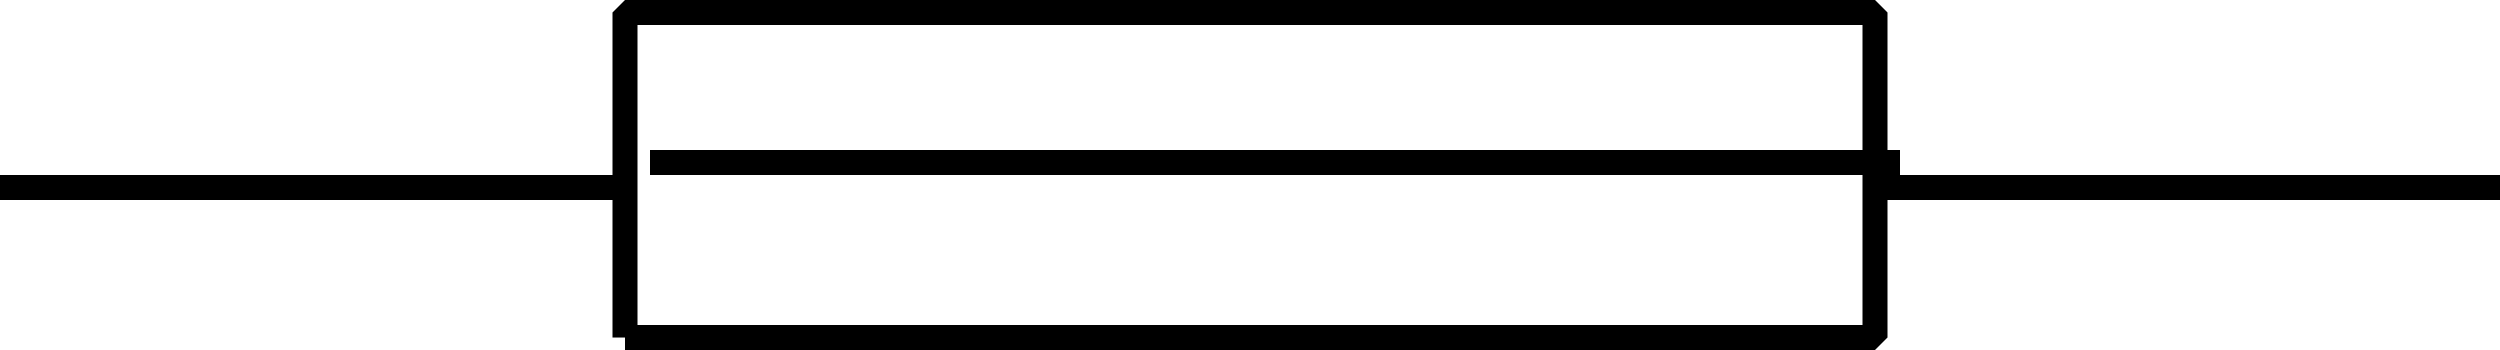 <svg width="100" height="14" version="1.2" xmlns="http://www.w3.org/2000/svg"><path vector-effect="non-scaling-stroke" d="M0 7.5h25m75 0H75m-50 6V.5h50v13H25m1-7h50" fill="none" stroke="#000" stroke-linejoin="bevel" font-family="'Sans Serif'" font-size="12.5" font-weight="400"/></svg>
